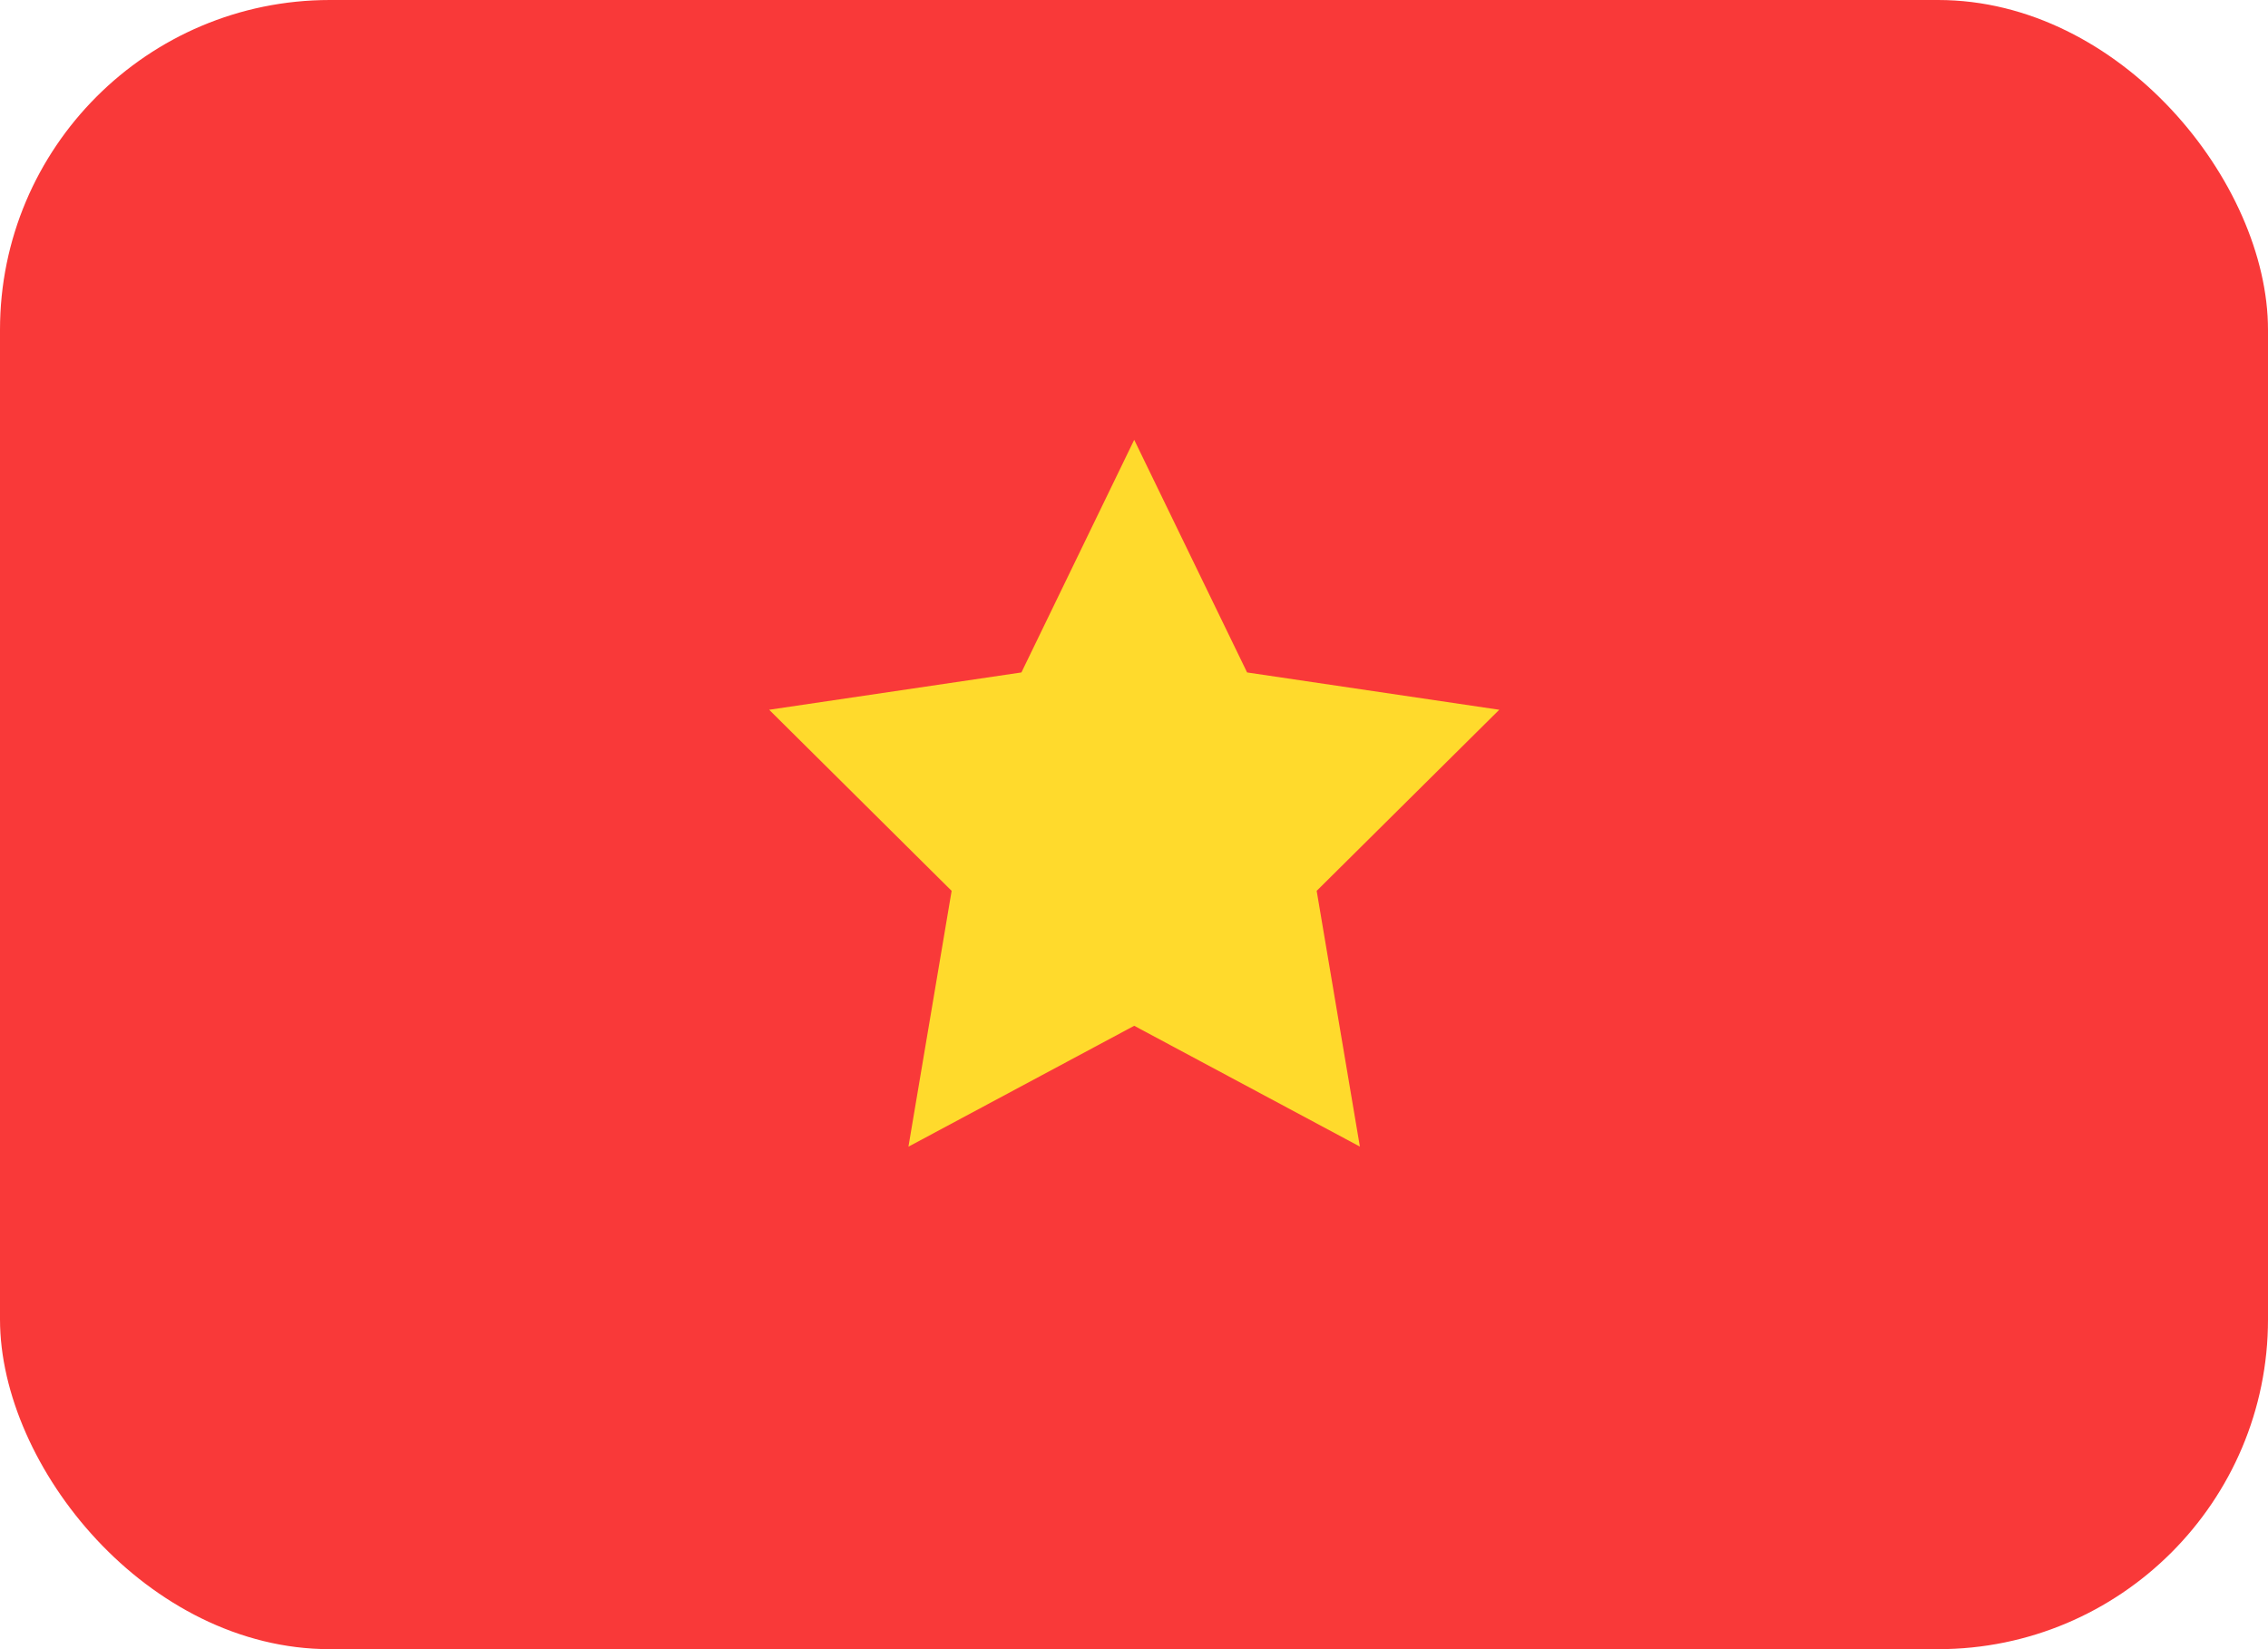 <svg width="22" height="16" viewBox="0 0 22 16" fill="none" xmlns="http://www.w3.org/2000/svg">
<rect width="22" height="16" rx="3.2" fill="#F93939"/>
<path fill-rule="evenodd" clip-rule="evenodd" d="M11.002 9.952L8.812 11.125L9.231 8.643L7.461 6.886L9.908 6.524L11.002 4.267L12.097 6.524L14.543 6.886L12.772 8.643L13.191 11.124" fill="#FFDA2C"/>
</svg>
